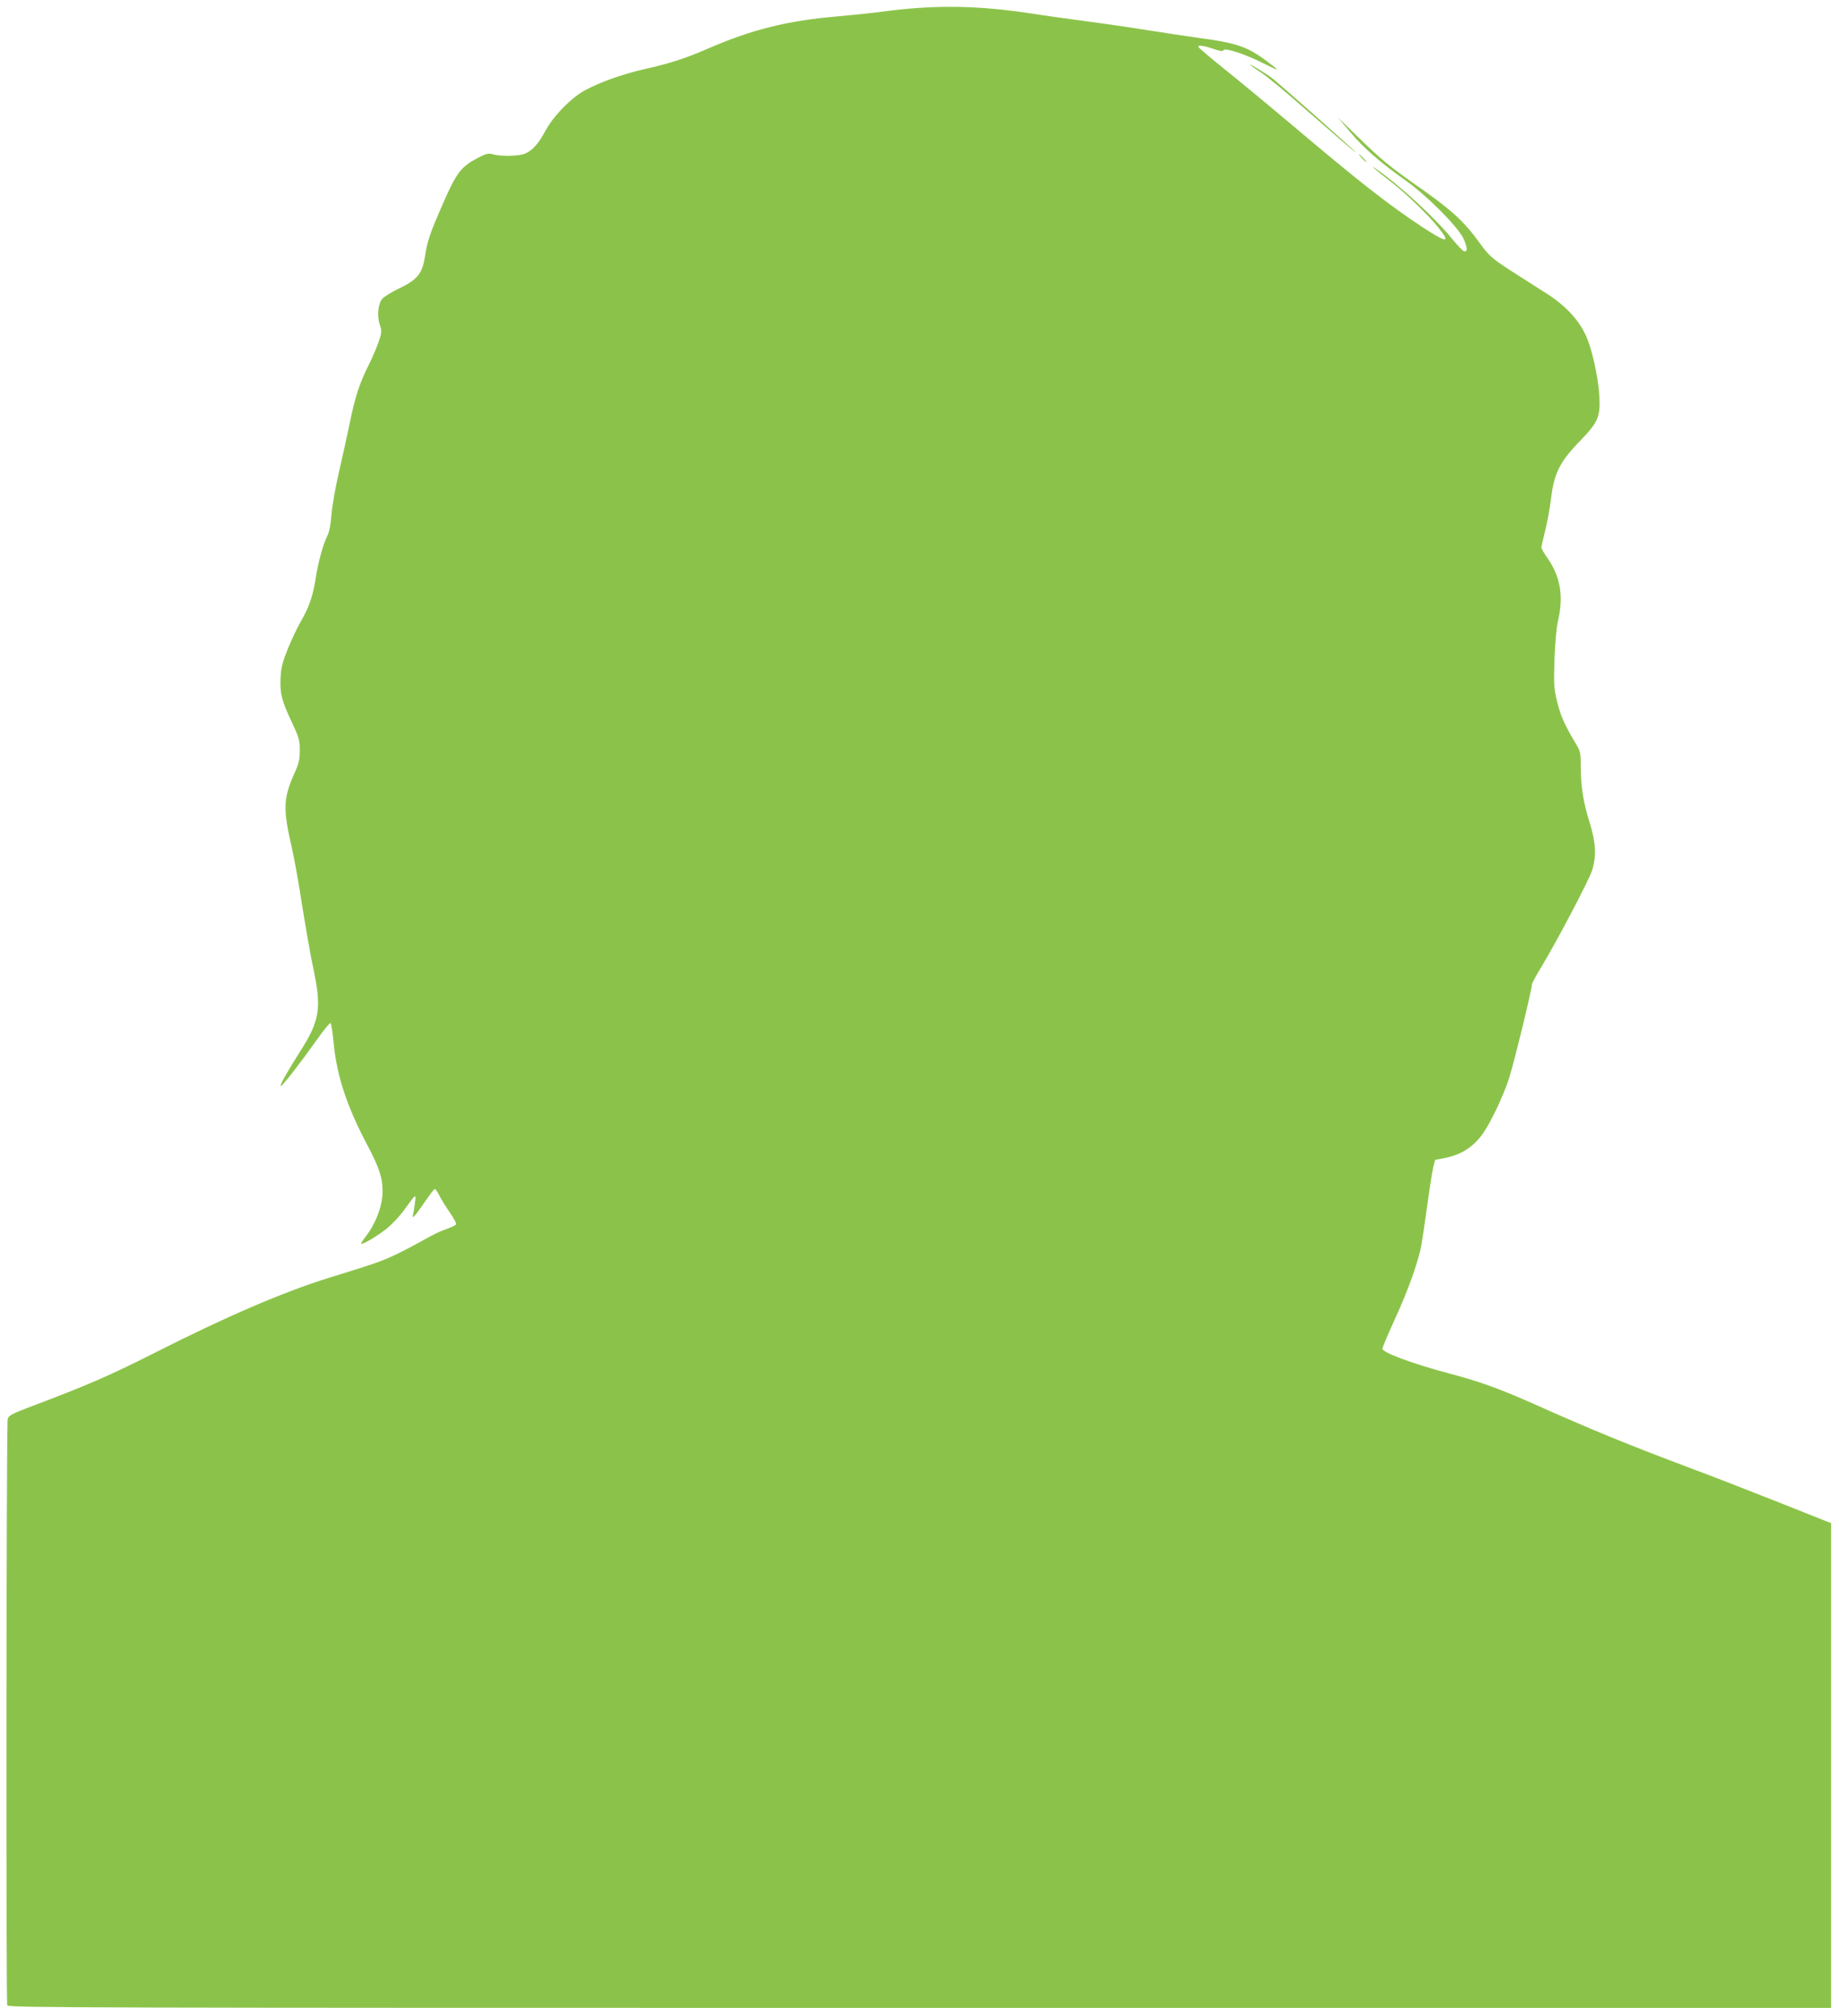 <?xml version="1.0" standalone="no"?>
<!DOCTYPE svg PUBLIC "-//W3C//DTD SVG 20010904//EN"
 "http://www.w3.org/TR/2001/REC-SVG-20010904/DTD/svg10.dtd">
<svg version="1.0" xmlns="http://www.w3.org/2000/svg"
 width="1168pt" height="1280pt" viewBox="0 0 1168 1280"
 preserveAspectRatio="xMidYMid meet">
<g transform="translate(0,1280) scale(0.1,-0.1)"
fill="#8bc34a" stroke="none">
<path d="M5825 12749 c-60 -4 -159 -14 -220 -23 -60 -8 -193 -22 -295 -31
-307 -26 -538 -84 -805 -200 -154 -67 -248 -97 -412 -134 -139 -32 -276 -80
-377 -134 -85 -45 -201 -163 -251 -256 -45 -84 -84 -128 -132 -147 -37 -16
-153 -18 -202 -4 -28 8 -41 5 -85 -17 -118 -60 -145 -94 -238 -308 -77 -176
-94 -226 -108 -319 -18 -115 -48 -152 -172 -211 -42 -20 -86 -48 -99 -61 -28
-30 -36 -112 -16 -169 13 -37 12 -45 -8 -105 -12 -36 -40 -101 -62 -145 -60
-119 -89 -208 -123 -378 -17 -83 -49 -226 -70 -317 -21 -91 -41 -208 -45 -260
-4 -59 -14 -108 -25 -130 -27 -54 -58 -164 -75 -272 -17 -112 -42 -184 -96
-277 -21 -36 -57 -113 -81 -171 -34 -85 -43 -120 -46 -183 -5 -99 7 -146 71
-282 47 -100 51 -116 51 -180 0 -59 -6 -84 -37 -152 -68 -154 -70 -222 -13
-468 14 -60 44 -227 66 -370 23 -143 54 -323 71 -399 52 -246 39 -328 -80
-515 -89 -140 -134 -221 -128 -227 6 -7 121 141 230 294 44 63 83 110 87 105
4 -4 13 -60 19 -125 20 -210 84 -404 216 -653 74 -140 95 -205 95 -290 0 -91
-44 -207 -109 -289 -17 -22 -29 -41 -27 -44 8 -7 104 50 163 97 32 26 79 76
105 111 85 116 80 112 74 55 -3 -27 -9 -61 -12 -74 -11 -39 9 -18 72 74 32 47
61 85 66 85 4 0 17 -19 29 -42 12 -24 41 -72 66 -107 24 -35 42 -69 40 -75 -3
-6 -29 -19 -58 -29 -30 -9 -90 -37 -134 -63 -44 -25 -125 -68 -180 -95 -98
-47 -131 -59 -439 -154 -286 -89 -654 -247 -1111 -479 -279 -141 -419 -202
-780 -338 -119 -45 -140 -57 -146 -78 -9 -31 -11 -3702 -3 -3724 6 -15 526
-16 5795 -16 l5789 0 0 1539 0 1539 -327 130 c-181 72 -438 172 -573 222 -393
148 -600 232 -997 409 -215 95 -336 139 -534 191 -232 62 -419 132 -419 156 0
7 36 93 81 191 87 190 149 368 168 473 6 36 23 150 37 253 14 104 31 209 37
235 l12 47 63 12 c105 21 183 72 243 159 50 73 127 235 163 345 30 92 146 566
146 599 0 6 26 55 59 109 100 165 303 552 323 614 28 92 24 177 -16 305 -40
127 -56 228 -56 356 0 88 -2 95 -36 152 -65 107 -94 173 -115 262 -19 77 -21
107 -16 262 4 106 12 203 22 245 37 158 16 282 -65 399 -22 31 -40 62 -40 69
0 7 11 55 24 107 13 52 29 140 36 195 20 171 55 241 190 380 111 116 125 148
118 282 -7 121 -49 308 -88 388 -53 109 -140 197 -277 280 -43 27 -135 86
-205 131 -117 77 -132 91 -190 171 -94 131 -175 206 -362 338 -213 149 -261
189 -415 339 l-124 121 79 -94 c84 -100 189 -192 350 -306 136 -96 331 -292
368 -368 28 -60 29 -91 2 -81 -8 3 -41 38 -73 77 -104 129 -328 336 -478 441
-60 42 -6 -5 90 -79 92 -70 244 -217 303 -293 77 -98 53 -96 -104 6 -216 143
-395 282 -844 662 -134 113 -318 265 -409 338 -91 73 -167 138 -169 143 -6 15
31 10 93 -11 42 -15 61 -17 66 -9 10 17 134 -23 253 -83 110 -54 111 -54 21
14 -122 92 -193 116 -437 148 -84 12 -218 32 -298 45 -80 13 -248 38 -375 55
-126 17 -302 41 -390 55 -263 40 -487 51 -720 34z"/>
<path d="M7940 12388 c3 -3 34 -26 70 -49 36 -24 137 -107 225 -184 88 -76
208 -181 268 -233 59 -51 107 -92 107 -89 0 6 -480 432 -535 474 -37 28 -146
94 -135 81z"/>
<path d="M8650 11795 c13 -14 26 -25 28 -25 3 0 -5 11 -18 25 -13 14 -26 25
-28 25 -3 0 5 -11 18 -25z"/>
</g>
</svg>

